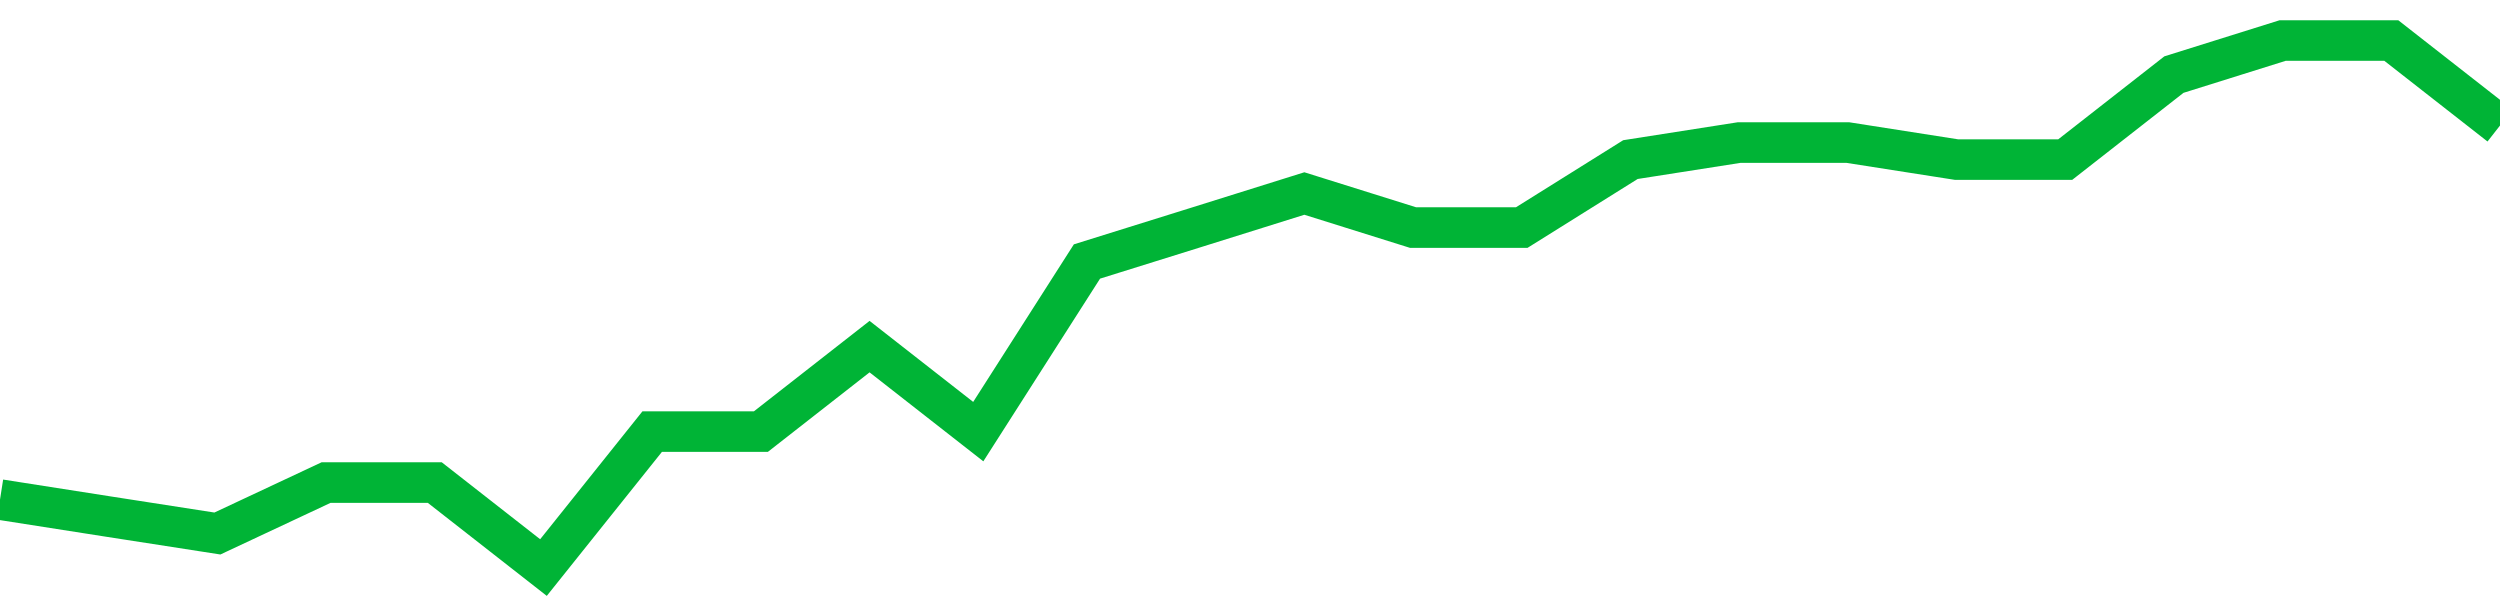 <!-- Generated with https://github.com/jxxe/sparkline/ --><svg viewBox="0 0 185 45" class="sparkline" xmlns="http://www.w3.org/2000/svg"><path class="sparkline--fill" d="M 0 36.97 L 0 36.97 L 8.043 38.23 L 16.087 39.48 L 24.13 35.71 L 32.174 35.71 L 40.217 42 L 48.261 31.94 L 56.304 31.94 L 64.348 25.65 L 72.391 31.94 L 80.435 19.35 L 88.478 16.84 L 96.522 14.32 L 104.565 16.84 L 112.609 16.84 L 120.652 11.81 L 128.696 10.55 L 136.739 10.55 L 144.783 11.81 L 152.826 11.81 L 160.87 5.52 L 168.913 3 L 176.957 3 L 185 9.29 V 45 L 0 45 Z" stroke="none" fill="none" ></path><path class="sparkline--line" d="M 0 36.97 L 0 36.97 L 8.043 38.23 L 16.087 39.48 L 24.13 35.71 L 32.174 35.71 L 40.217 42 L 48.261 31.94 L 56.304 31.94 L 64.348 25.65 L 72.391 31.94 L 80.435 19.35 L 88.478 16.84 L 96.522 14.32 L 104.565 16.84 L 112.609 16.84 L 120.652 11.81 L 128.696 10.55 L 136.739 10.55 L 144.783 11.81 L 152.826 11.81 L 160.87 5.52 L 168.913 3 L 176.957 3 L 185 9.29" fill="none" stroke-width="3" stroke="#00B436" ></path></svg>